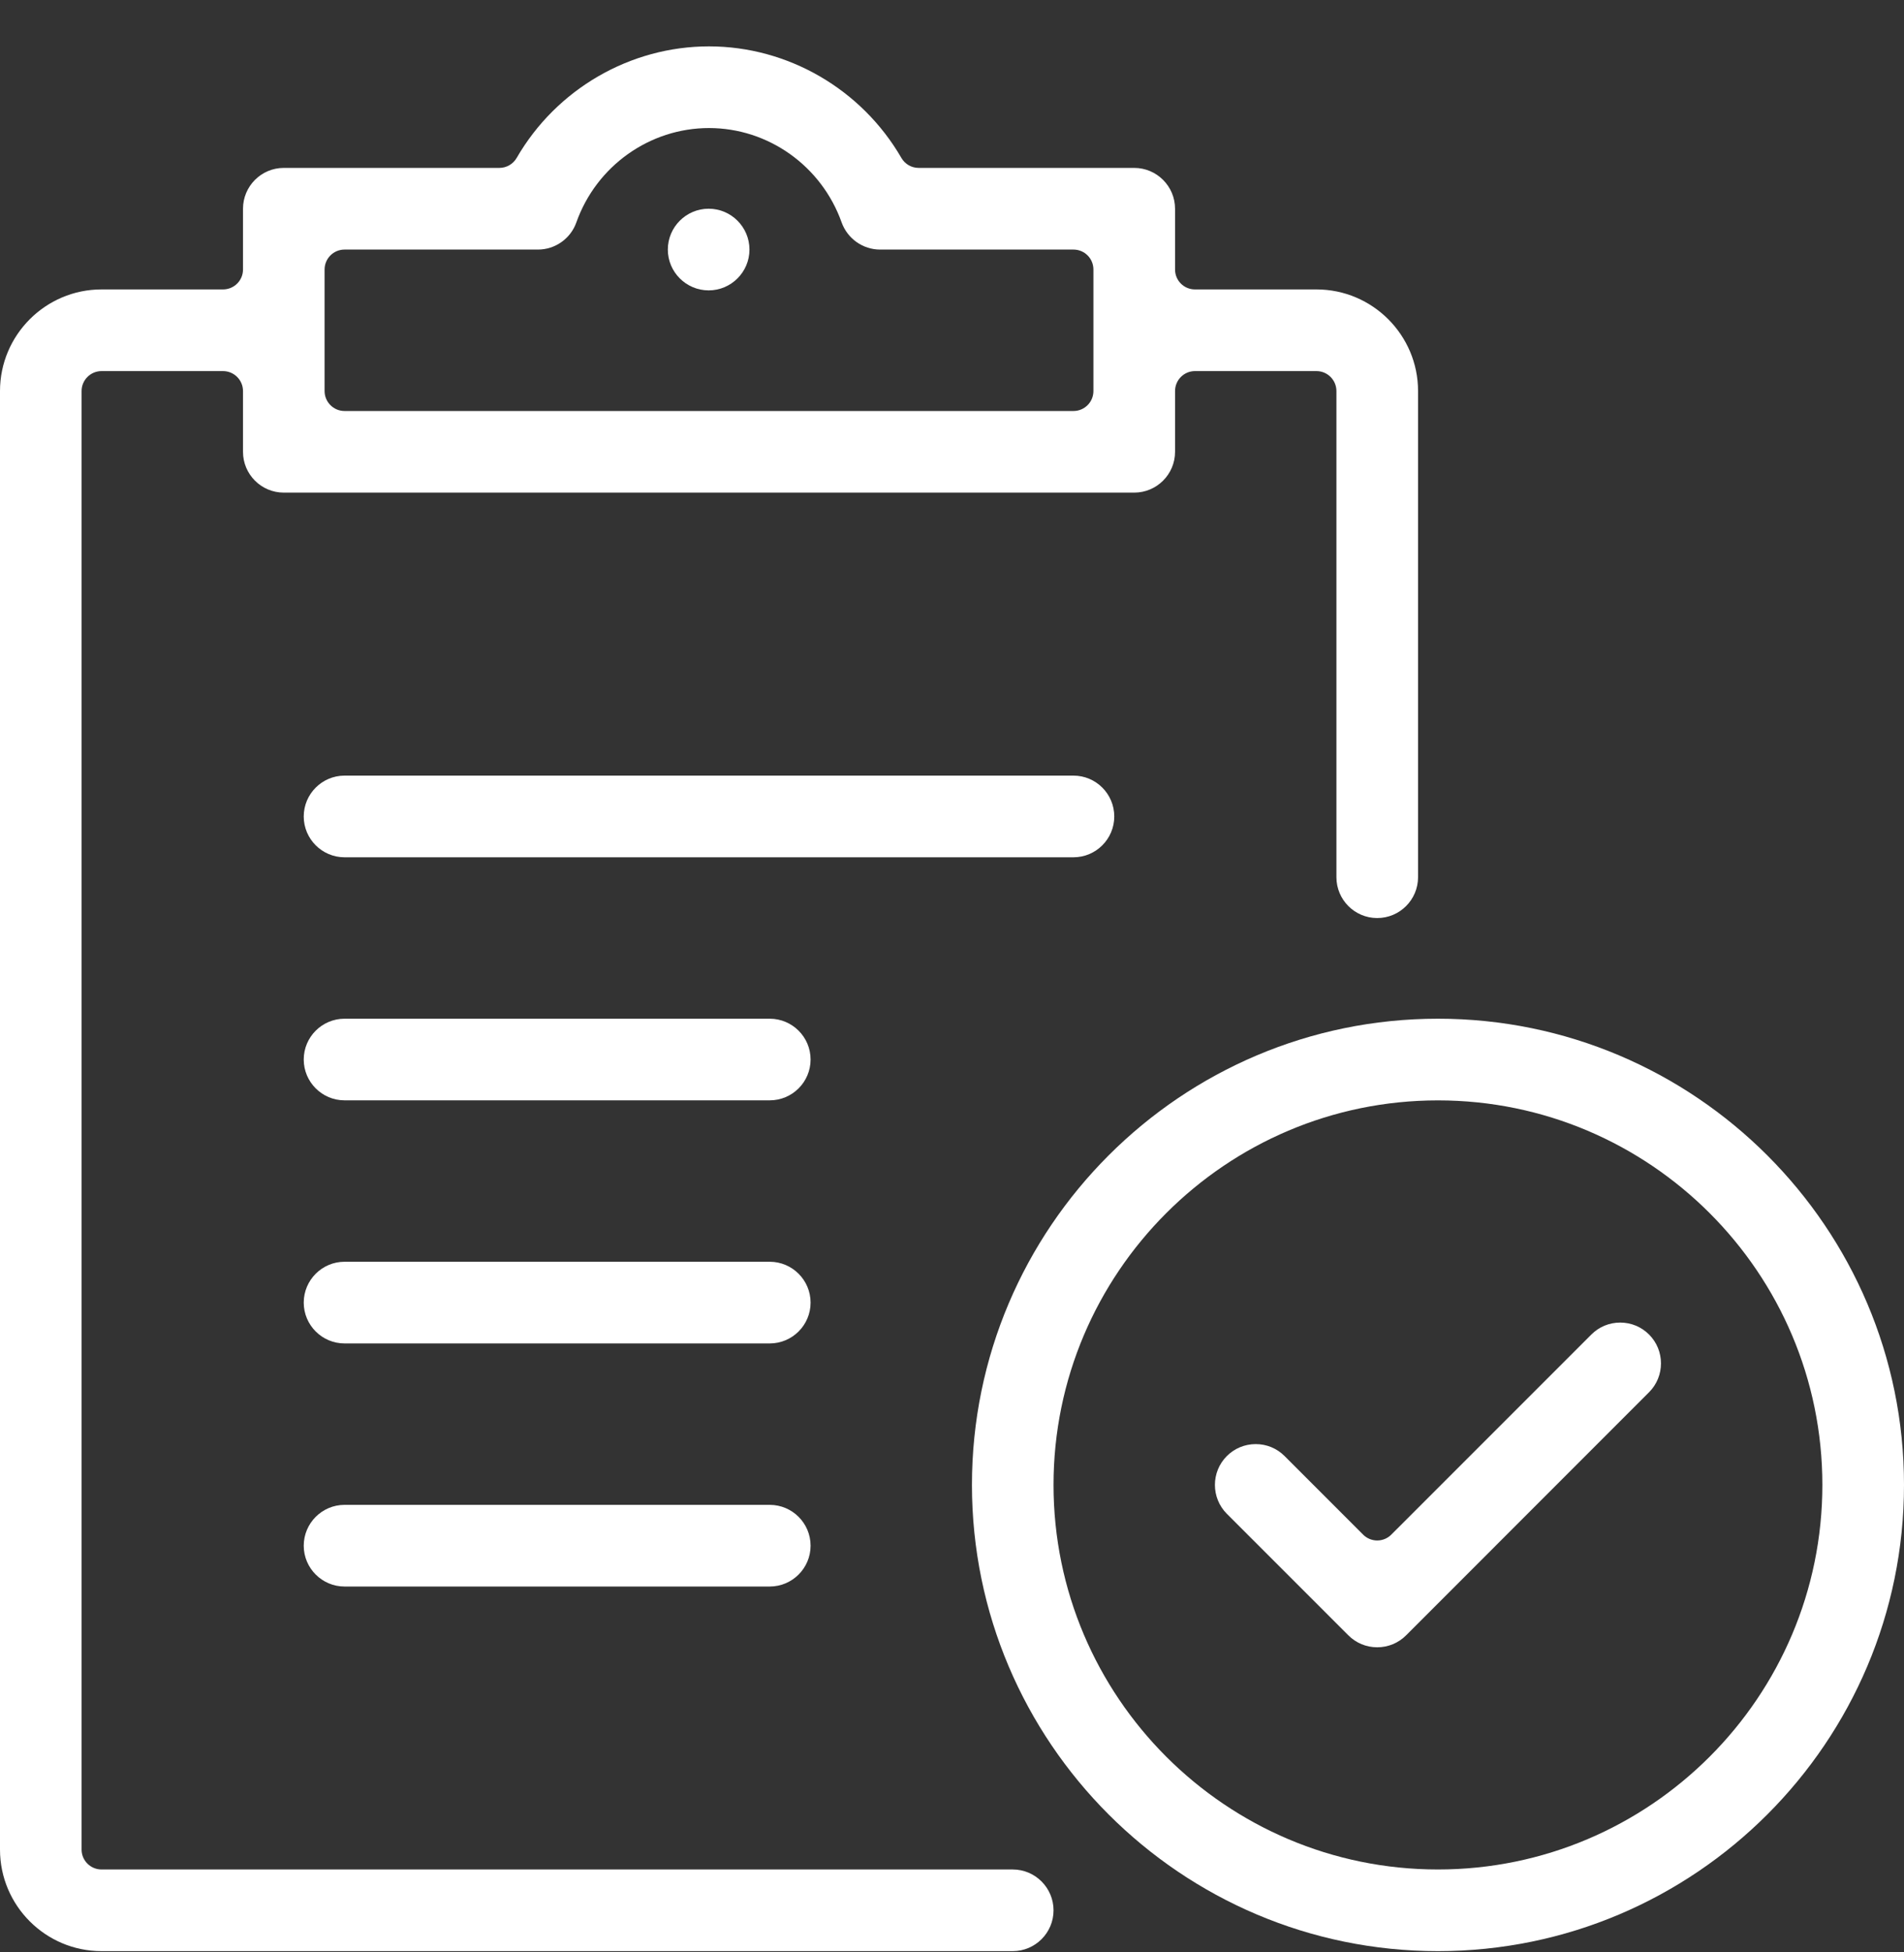 <?xml version="1.0" encoding="UTF-8"?> <svg xmlns="http://www.w3.org/2000/svg" width="40" height="41" viewBox="0 0 40 41" fill="none"><rect x="0" y="0" width="40" height="41" fill="#333333" stroke="none"/><path d="M2.133 40.974C0.957 40.974 0 40.017 0 38.841V8.212C0 7.036 0.957 6.078 2.133 6.078H4.685C4.917 6.078 5.105 5.891 5.105 5.66V4.384C5.105 3.911 5.489 3.526 5.962 3.526H10.491C10.64 3.526 10.778 3.447 10.854 3.317C11.689 1.872 13.237 0.974 14.895 0.974C16.552 0.974 18.1 1.872 18.937 3.317C19.012 3.447 19.15 3.526 19.299 3.526H23.828C24.301 3.526 24.686 3.911 24.686 4.384V5.66C24.686 5.891 24.873 6.078 25.104 6.078H27.657C28.833 6.078 29.791 7.036 29.791 8.212V18.421C29.791 18.895 29.406 19.279 28.933 19.279C28.46 19.279 28.076 18.895 28.076 18.421V8.212C28.076 7.981 27.888 7.793 27.657 7.793H25.104C24.873 7.793 24.686 7.981 24.686 8.212V9.488C24.686 9.961 24.301 10.345 23.828 10.345H5.962C5.489 10.345 5.105 9.961 5.105 9.488V8.212C5.105 7.981 4.917 7.793 4.685 7.793H2.133C1.902 7.793 1.714 7.981 1.714 8.212V38.841C1.714 39.072 1.902 39.259 2.133 39.259H21.276C21.748 39.259 22.133 39.644 22.133 40.117C22.133 40.59 21.748 40.974 21.276 40.974H2.133ZM7.238 5.241C7.007 5.241 6.819 5.428 6.819 5.66V8.212C6.819 8.443 7.007 8.631 7.238 8.631H22.552C22.784 8.631 22.971 8.443 22.971 8.212V5.66C22.971 5.428 22.784 5.241 22.552 5.241H18.489C18.128 5.241 17.803 5.011 17.681 4.67C17.259 3.485 16.14 2.689 14.895 2.689C13.649 2.689 12.529 3.485 12.108 4.671C11.988 5.011 11.663 5.241 11.301 5.241H7.238Z" fill="white"></path><path d="M7.238 18.003C6.766 18.003 6.381 17.618 6.381 17.146C6.381 16.673 6.766 16.288 7.238 16.288H22.552C23.025 16.288 23.409 16.673 23.409 17.146C23.409 17.618 23.025 18.003 22.552 18.003H7.238Z" fill="white"></path><path d="M7.238 23.107C6.766 23.107 6.381 22.723 6.381 22.25C6.381 21.777 6.766 21.393 7.238 21.393H16.171C16.644 21.393 17.029 21.777 17.029 22.25C17.029 22.723 16.644 23.107 16.171 23.107H7.238Z" fill="white"></path><path d="M7.238 28.212C6.766 28.212 6.381 27.828 6.381 27.355C6.381 26.882 6.766 26.497 7.238 26.497H16.171C16.644 26.497 17.029 26.882 17.029 27.355C17.029 27.828 16.644 28.212 16.171 28.212H7.238Z" fill="white"></path><path d="M7.238 33.317C6.766 33.317 6.381 32.932 6.381 32.46C6.381 31.987 6.766 31.602 7.238 31.602H16.171C16.644 31.602 17.029 31.987 17.029 32.46C17.029 32.932 16.644 33.317 16.171 33.317H7.238Z" fill="white"></path><path d="M28.933 34.593C28.704 34.593 28.489 34.504 28.327 34.342L25.774 31.79C25.44 31.455 25.44 30.911 25.774 30.577C25.936 30.415 26.152 30.326 26.381 30.326C26.61 30.326 26.825 30.415 26.987 30.577L28.637 32.227C28.715 32.306 28.822 32.35 28.933 32.35C29.044 32.35 29.151 32.306 29.229 32.227L33.432 28.025C33.593 27.863 33.809 27.774 34.038 27.774C34.267 27.774 34.482 27.863 34.644 28.025C34.978 28.359 34.978 28.903 34.644 29.237L29.54 34.342C29.378 34.504 29.162 34.593 28.933 34.593Z" fill="white"></path><path d="M30.209 40.974C24.811 40.974 20.419 36.582 20.419 31.183C20.419 25.785 24.811 21.393 30.209 21.393C35.608 21.393 40 25.785 40 31.183C40 36.582 35.608 40.974 30.209 40.974ZM30.209 23.108C25.756 23.108 22.133 26.73 22.133 31.183C22.133 35.636 25.756 39.259 30.209 39.259C34.662 39.259 38.285 35.636 38.285 31.183C38.285 26.73 34.662 23.108 30.209 23.108Z" fill="white"></path><path d="M14.888 6.098C14.415 6.098 14.03 5.713 14.03 5.241C14.03 4.768 14.415 4.383 14.888 4.383C15.36 4.383 15.745 4.768 15.745 5.241C15.745 5.713 15.36 6.098 14.888 6.098Z" fill="white"></path></svg> 